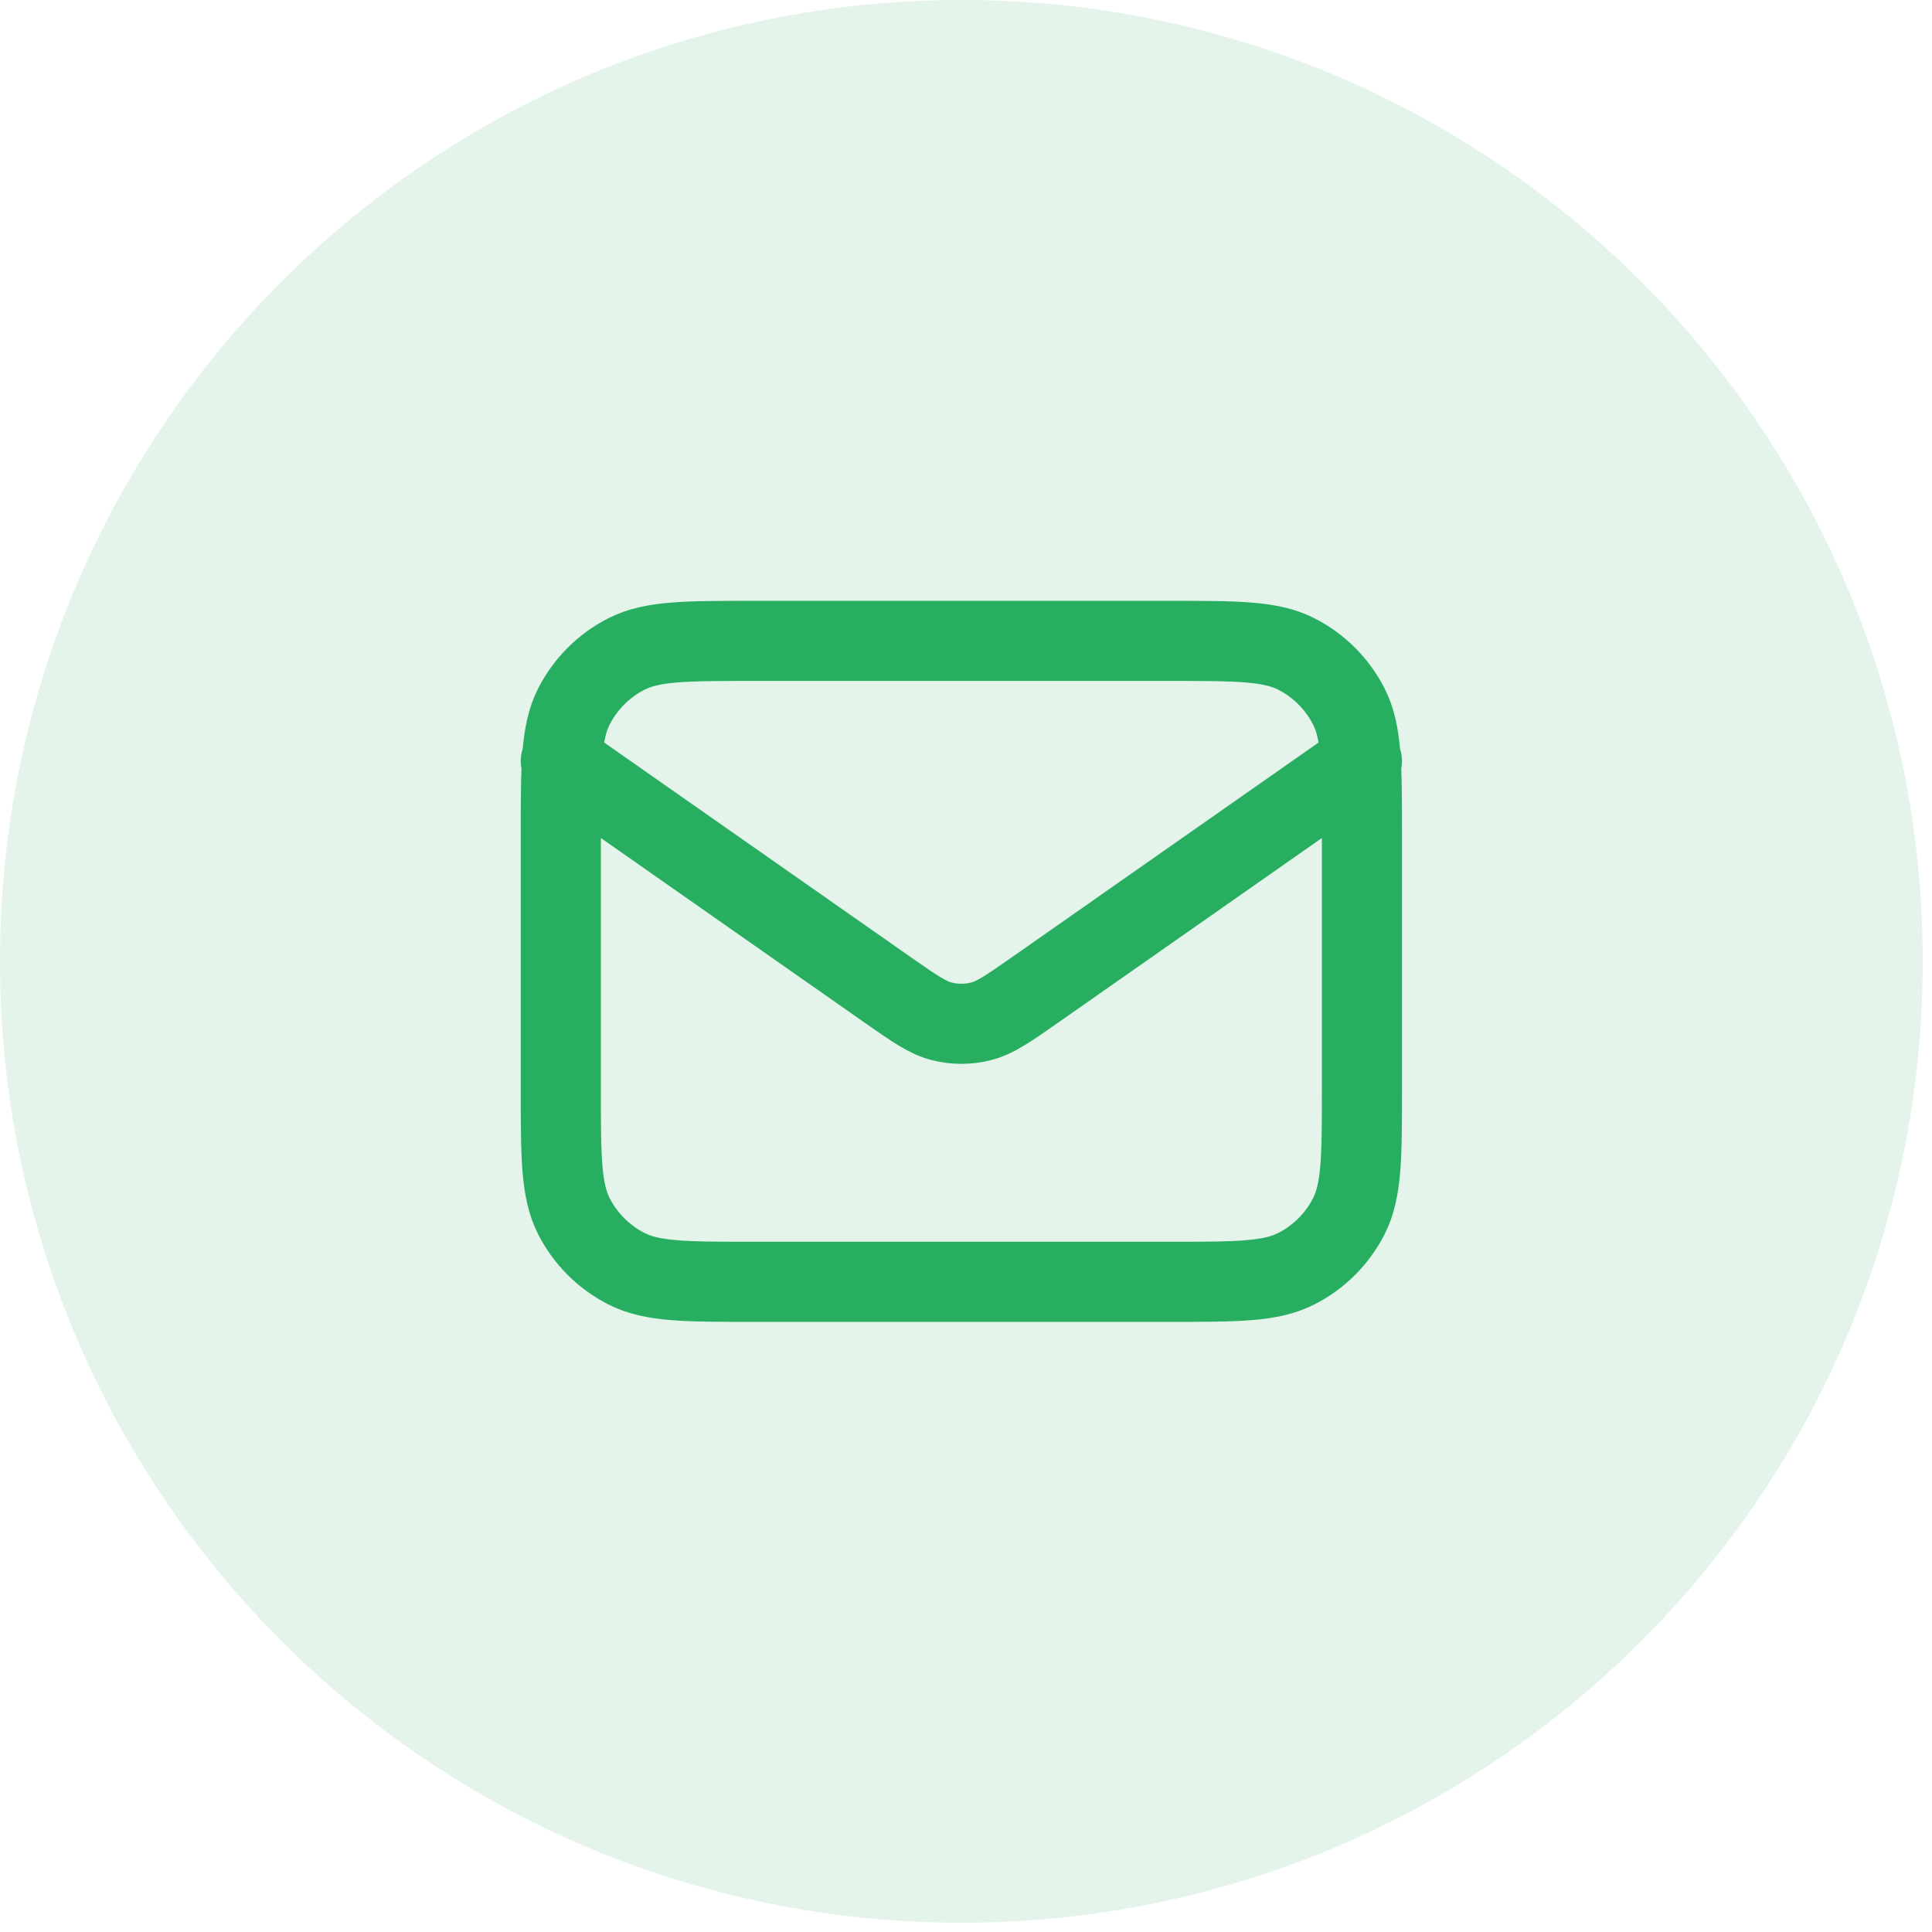 <svg width="58" height="58" viewBox="0 0 58 58" fill="none" xmlns="http://www.w3.org/2000/svg">
<path d="M0 28.861C0 12.921 12.921 0 28.861 0C44.8 0 57.721 12.921 57.721 28.861C57.721 44.8 44.8 57.721 28.861 57.721C12.921 57.721 0 44.8 0 28.861Z" fill="#98D5B2" fill-opacity="0.26"/>
<path d="M16.836 22.848L26.654 29.721C27.45 30.277 27.847 30.556 28.279 30.663C28.662 30.759 29.061 30.759 29.443 30.663C29.875 30.556 30.273 30.277 31.068 29.721L40.886 22.848M22.608 38.481H35.114C37.135 38.481 38.145 38.481 38.917 38.087C39.596 37.742 40.147 37.19 40.493 36.511C40.886 35.739 40.886 34.729 40.886 32.709V25.012C40.886 22.992 40.886 21.982 40.493 21.21C40.147 20.531 39.596 19.979 38.917 19.633C38.145 19.24 37.135 19.24 35.114 19.24H22.608C20.588 19.24 19.577 19.24 18.806 19.633C18.127 19.979 17.575 20.531 17.229 21.21C16.836 21.982 16.836 22.992 16.836 25.012V32.709C16.836 34.729 16.836 35.739 17.229 36.511C17.575 37.19 18.127 37.742 18.806 38.087C19.577 38.481 20.588 38.481 22.608 38.481Z" stroke="#27AE61" stroke-width="2.405" stroke-linecap="round" stroke-linejoin="round"/>
</svg>
